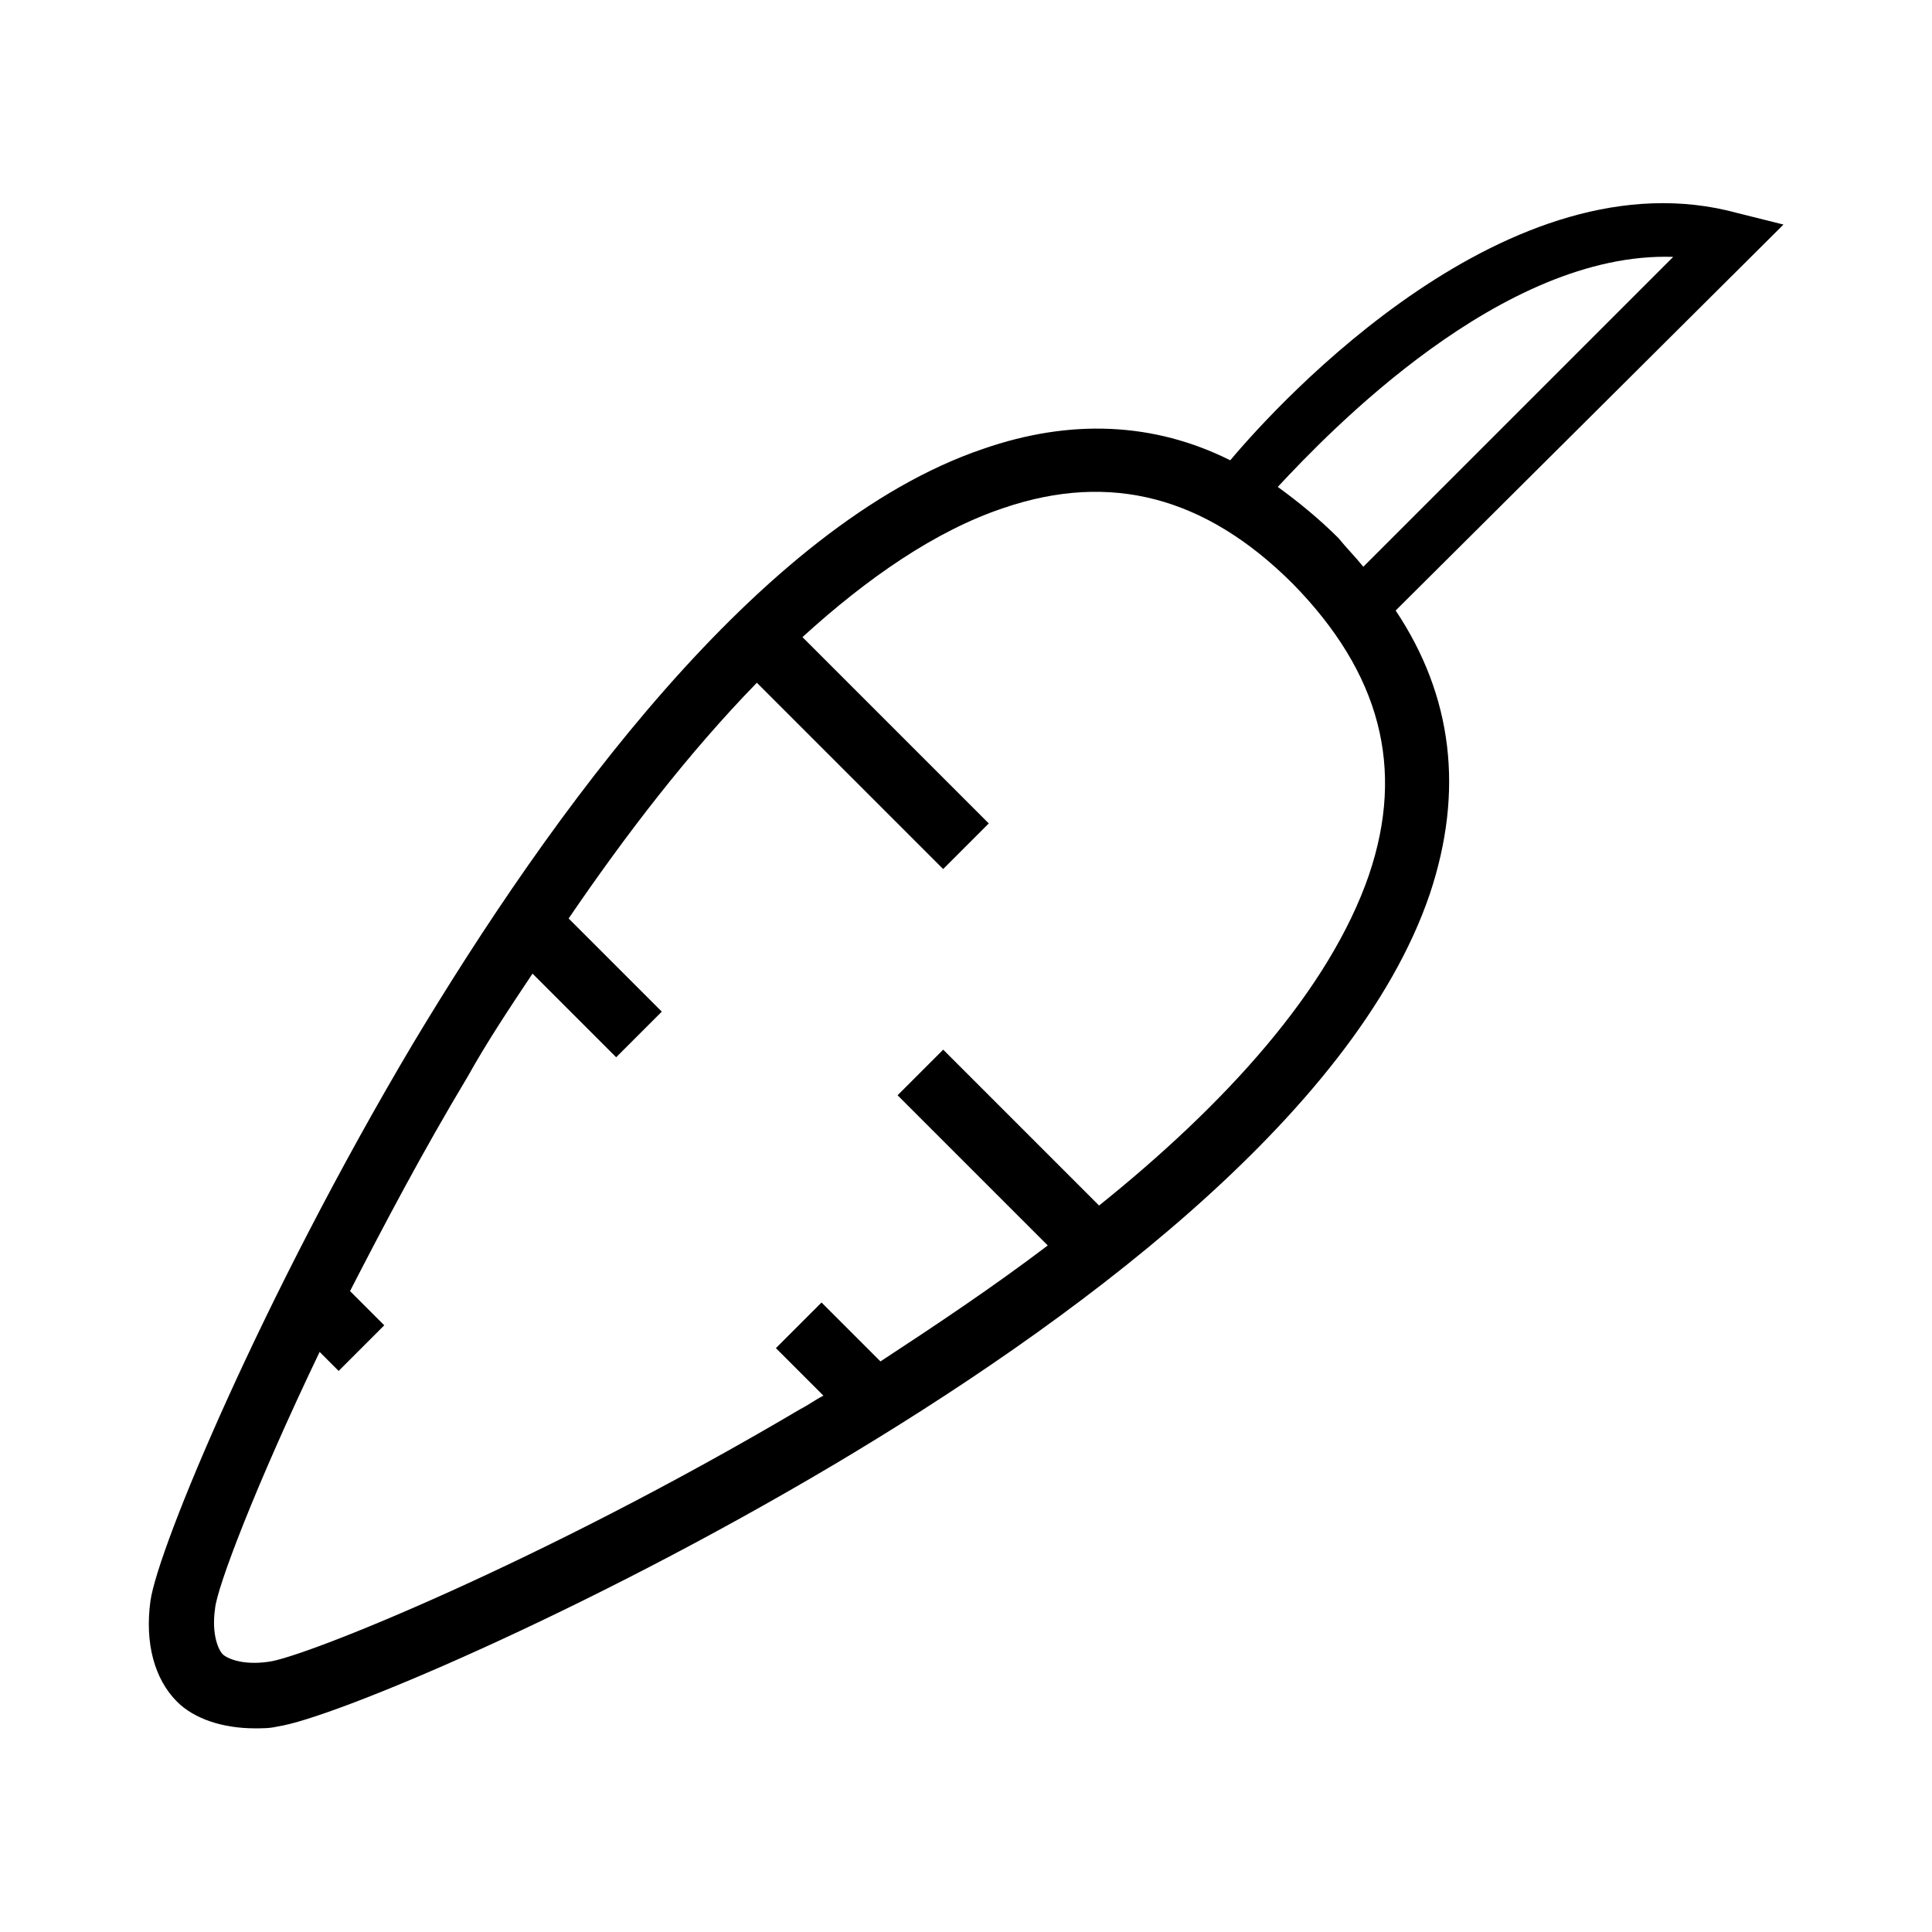 <?xml version="1.0" encoding="UTF-8"?>
<!-- Uploaded to: SVG Repo, www.svgrepo.com, Generator: SVG Repo Mixer Tools -->
<svg fill="#000000" width="800px" height="800px" version="1.1" viewBox="144 144 512 512" xmlns="http://www.w3.org/2000/svg">
 <path d="m616.64 203.51-12.09-3.023c-60.457-16.625-121.42 49.879-134.52 65.496-20.152-10.078-42.32-11.082-65.496-3.023-59.449 20.152-114.87 97.234-151.14 157.69-39.801 67.008-67.512 133.51-69.527 147.62-1.512 11.082 1.008 20.656 7.055 26.703 4.535 4.535 12.09 7.055 20.656 7.055 2.016 0 4.031 0 6.047-0.504 14.105-2.016 80.609-29.727 147.62-69.527 60.961-36.273 137.54-91.691 157.69-151.14 9.07-27.207 6.047-52.395-9.07-75.066zm-29.223 8.566-82.121 82.121c-2.016-2.519-4.535-5.039-6.551-7.559-5.039-5.039-10.578-9.574-16.121-13.602 13.605-14.609 59.453-62.473 104.79-60.961zm-80.609 163.74c-10.578 30.73-38.289 60.961-71.539 87.664l-41.312-41.312-12.09 12.09 39.801 39.801c-14.609 11.082-29.727 21.16-44.336 30.73l-15.617-15.617-12.094 12.094 12.594 12.594c-2.016 1.008-4.031 2.519-6.047 3.527-69.023 40.809-132 66-141.07 67.008-7.055 1.008-11.082-1.008-12.09-2.016-1.008-1.008-3.023-5.039-2.016-12.09 0.504-5.543 10.578-32.242 27.711-68.016l5.039 5.039 12.09-12.09-9.07-9.07c9.07-17.633 19.145-36.777 31.234-56.93 5.039-9.07 11.082-18.137 17.129-27.207l22.168 22.168 12.09-12.09-24.688-24.688c15.113-22.168 31.738-43.832 49.879-62.473l49.375 49.375 12.09-12.09-49.375-49.375c17.129-15.617 35.266-28.215 53.402-34.258 28.215-9.574 53.402-3.023 76.578 20.152 23.184 23.672 29.734 48.863 20.16 77.078z"/>
</svg>
